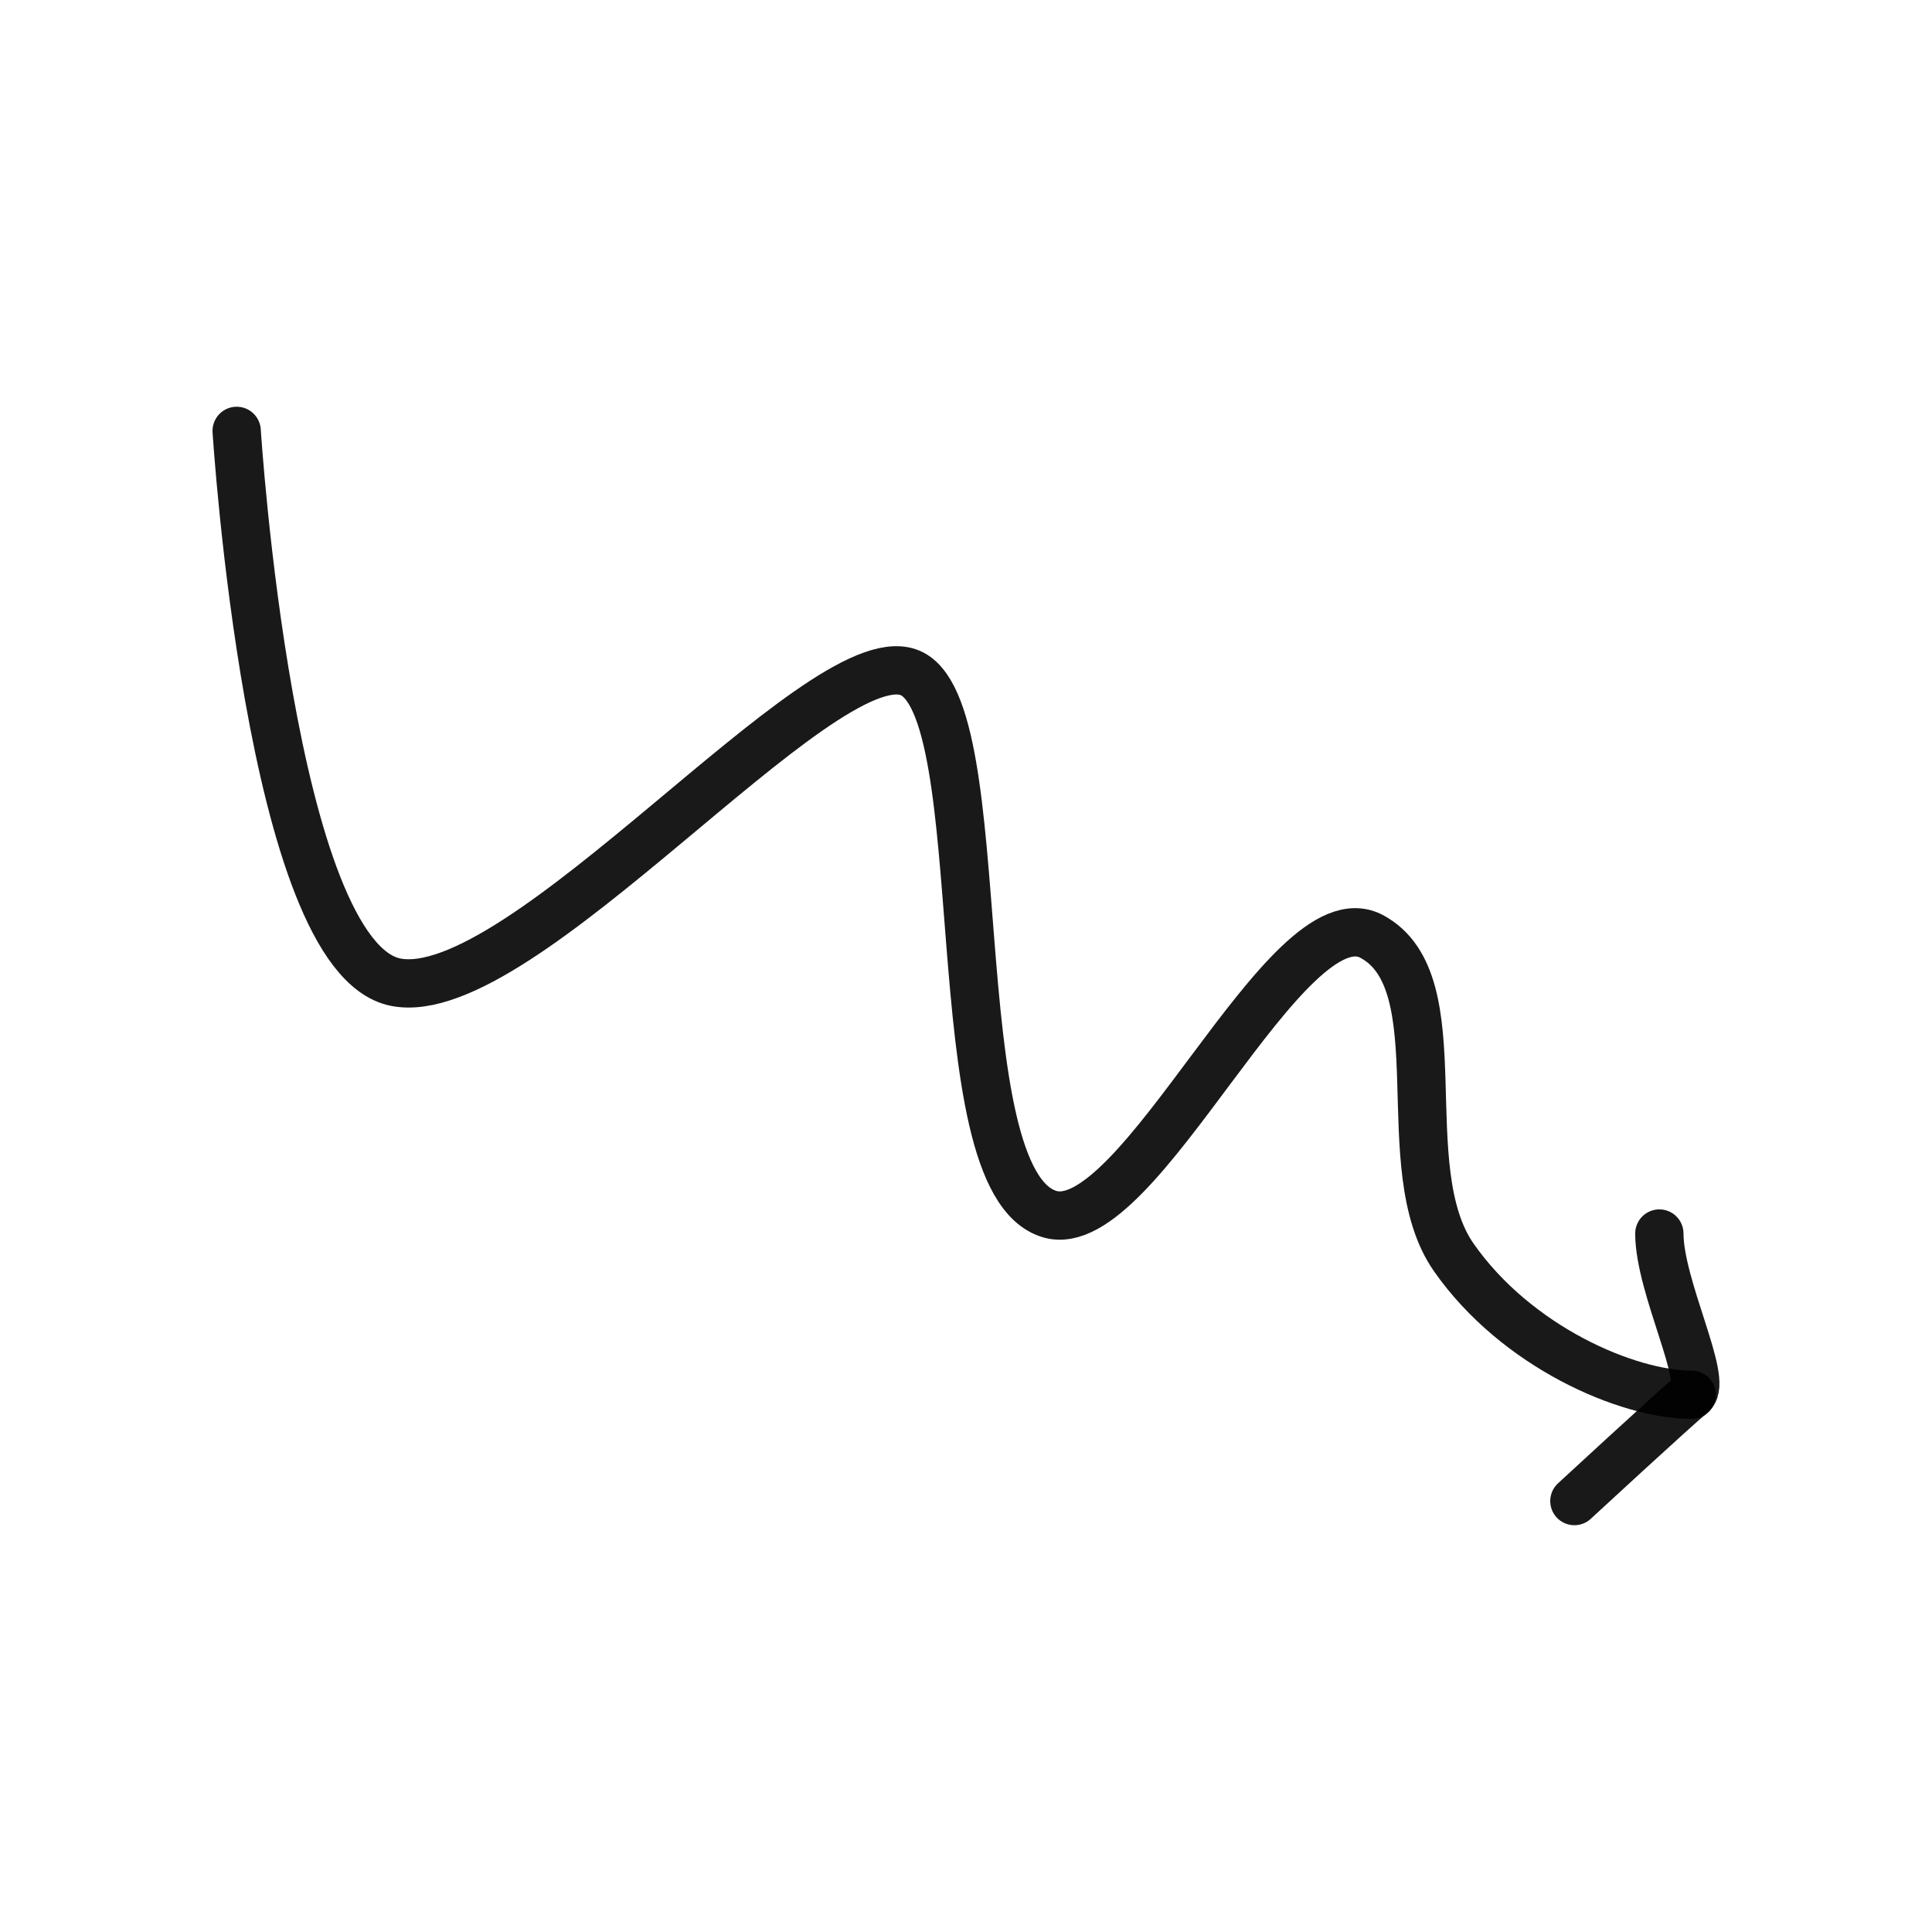 <?xml version="1.0" encoding="UTF-8"?> <svg xmlns="http://www.w3.org/2000/svg" width="40" height="40" viewBox="0 0 40 40" fill="none"><path d="M4.9 8.921C4.9 8.921 5.588 19.818 8.192 20.335C10.795 20.851 16.962 13.27 18.807 13.918C20.652 14.567 19.406 24.46 21.736 25.138C23.592 25.677 26.626 18.441 28.399 19.388C30.172 20.335 28.802 24.175 30.098 26.032C31.394 27.888 33.699 28.877 35.025 28.877" stroke="black" stroke-opacity="0.9" stroke-linecap="round" stroke-linejoin="round"></path><path d="M32.596 31.078C32.596 31.078 34.679 29.154 35.027 28.868C35.375 28.582 34.355 26.637 34.355 25.539" stroke="black" stroke-opacity="0.9" stroke-linecap="round" stroke-linejoin="round"></path></svg> 